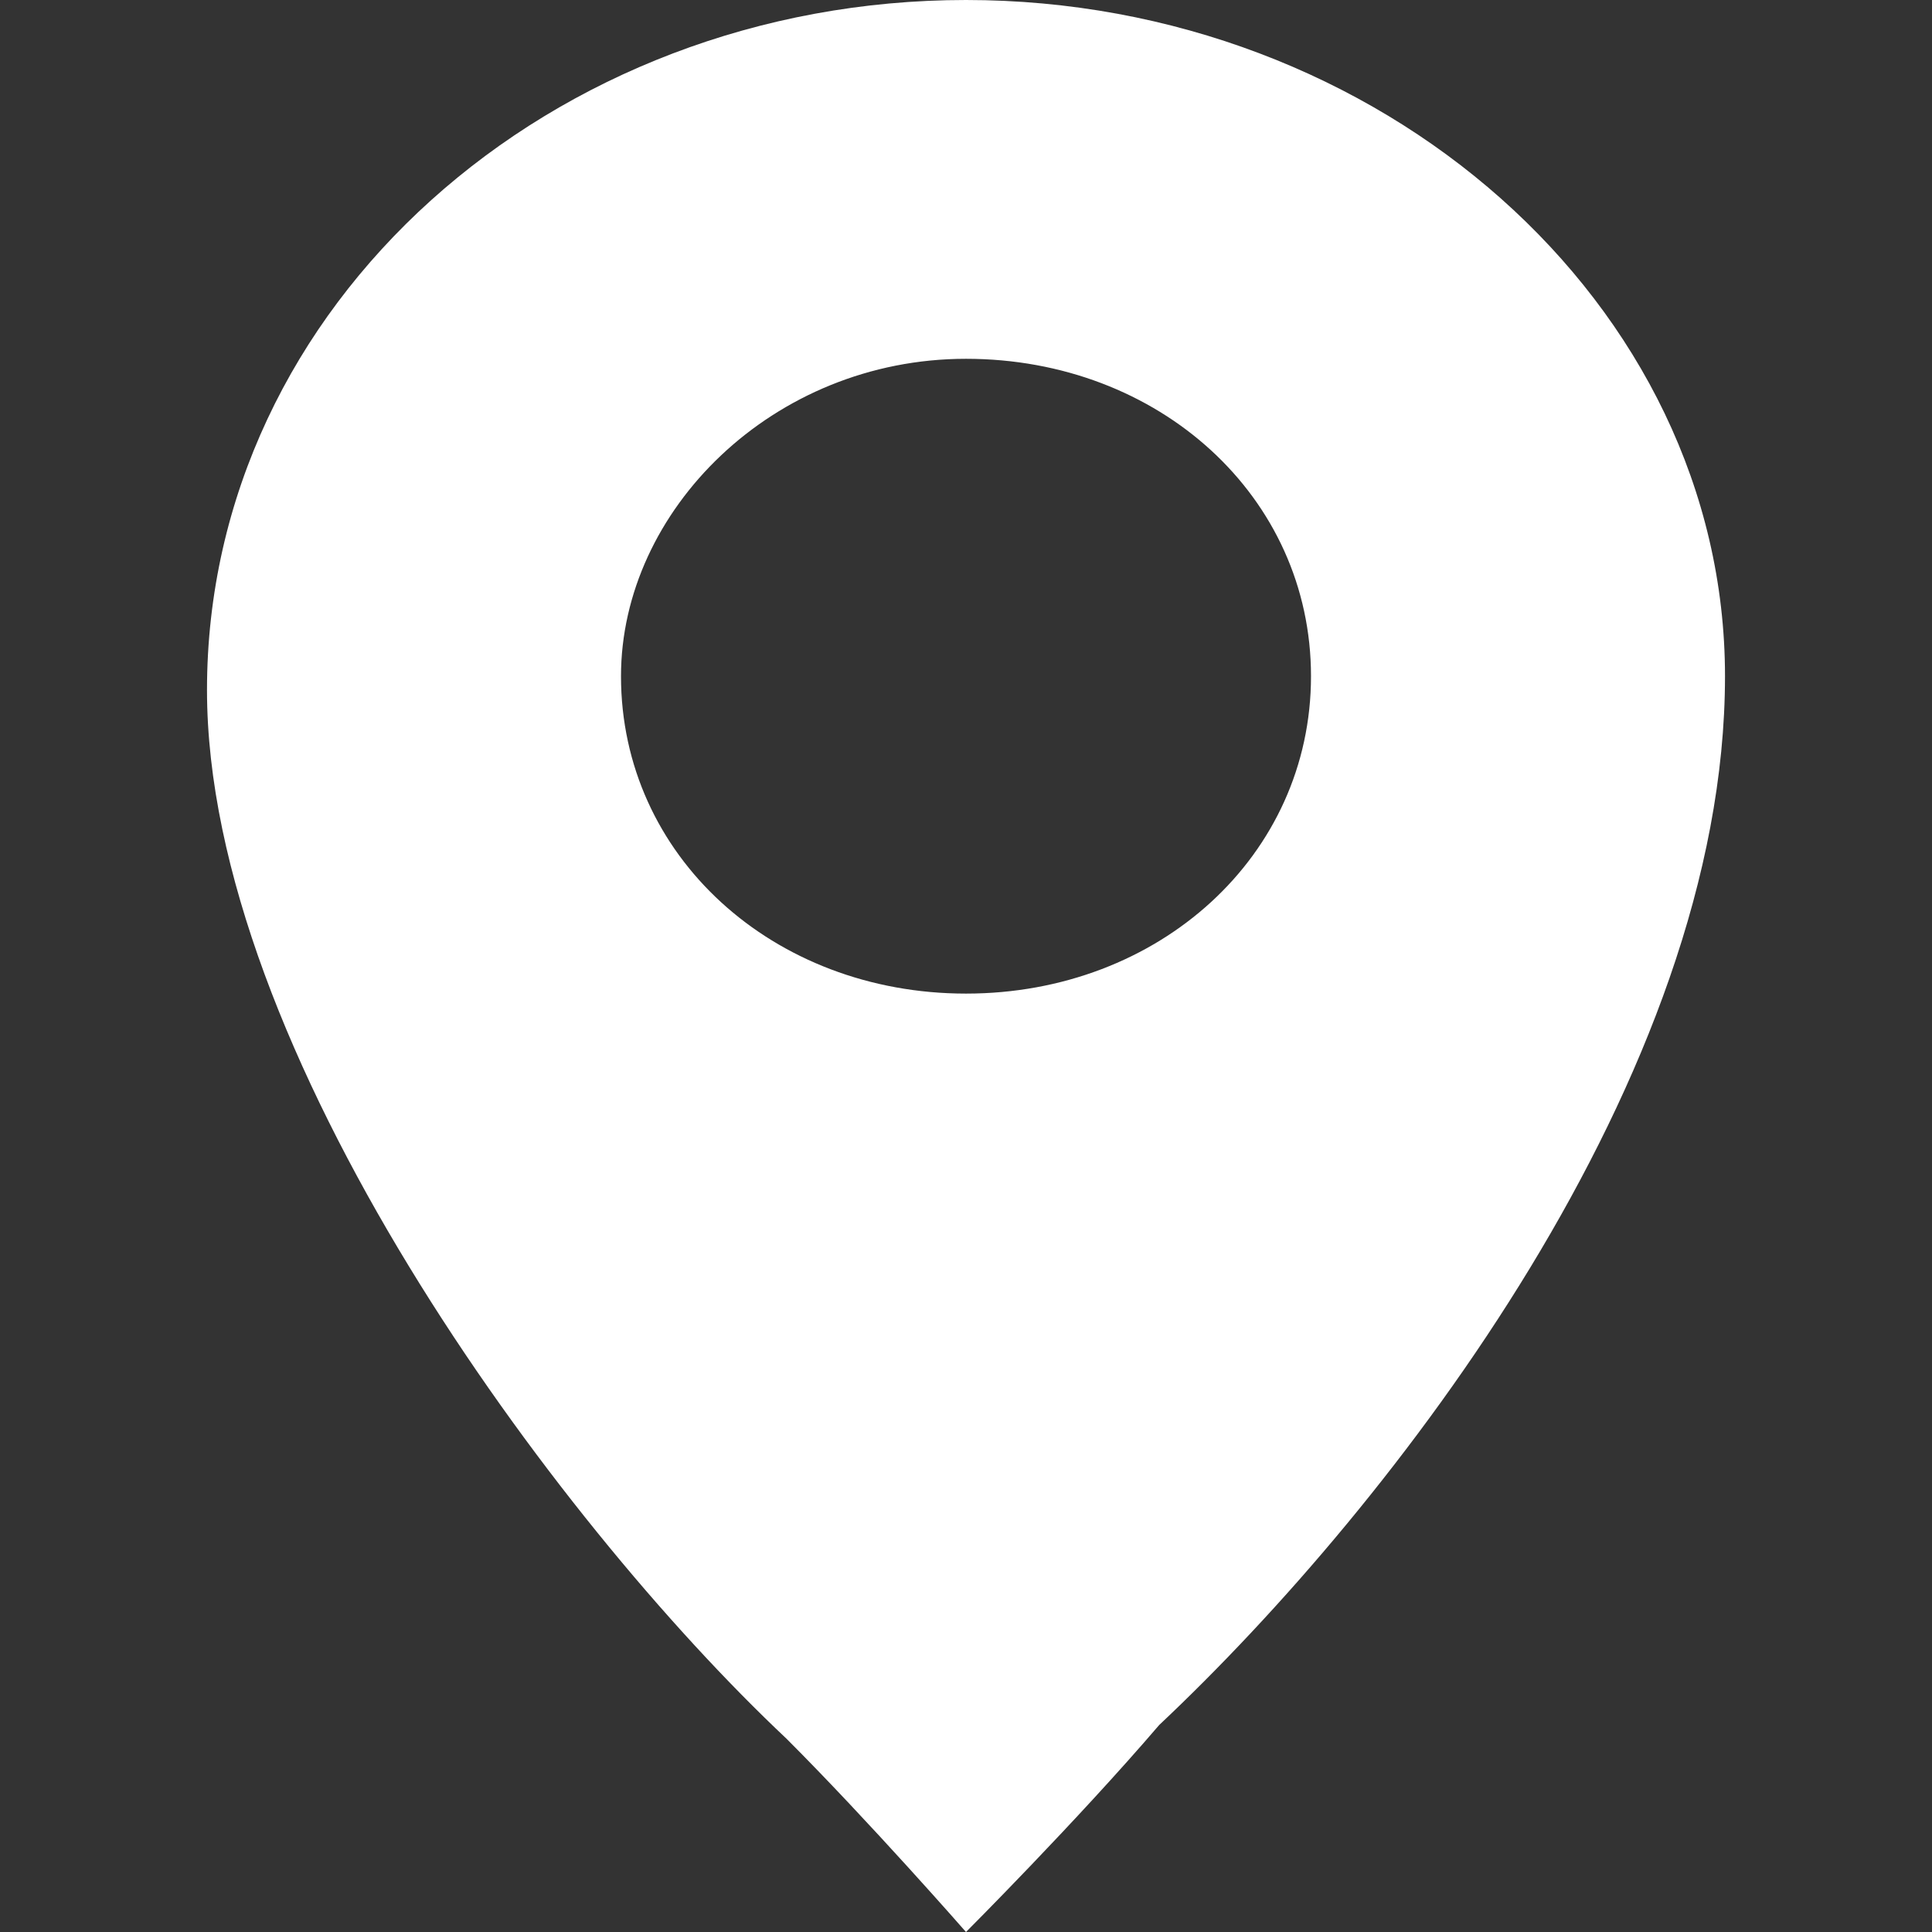 <svg xmlns="http://www.w3.org/2000/svg" width="14" height="14" viewBox="0 0 14 14"><rect x="0" y="0" width="14" height="14" fill="#333333" stroke="none"/><style type="text/css"> .st0{fill:#FFFFFF;} </style><path class="st0" d="M7 0C4 0 1.5 2.2 1.5 5c0 2.6 2.5 6 4.2 7.6C6.3 13.2 7 14 7 14s0.8-0.8 1.4-1.5c1.7-1.6 4.1-4.7 4.1-7.6C12.5 2.2 10 0 7 0zM7 7.2c-1.4 0-2.5-1-2.5-2.3 0-1.2 1.1-2.3 2.5-2.3 1.4 0 2.5 1 2.5 2.3C9.5 6.2 8.4 7.2 7 7.2z"/></svg>